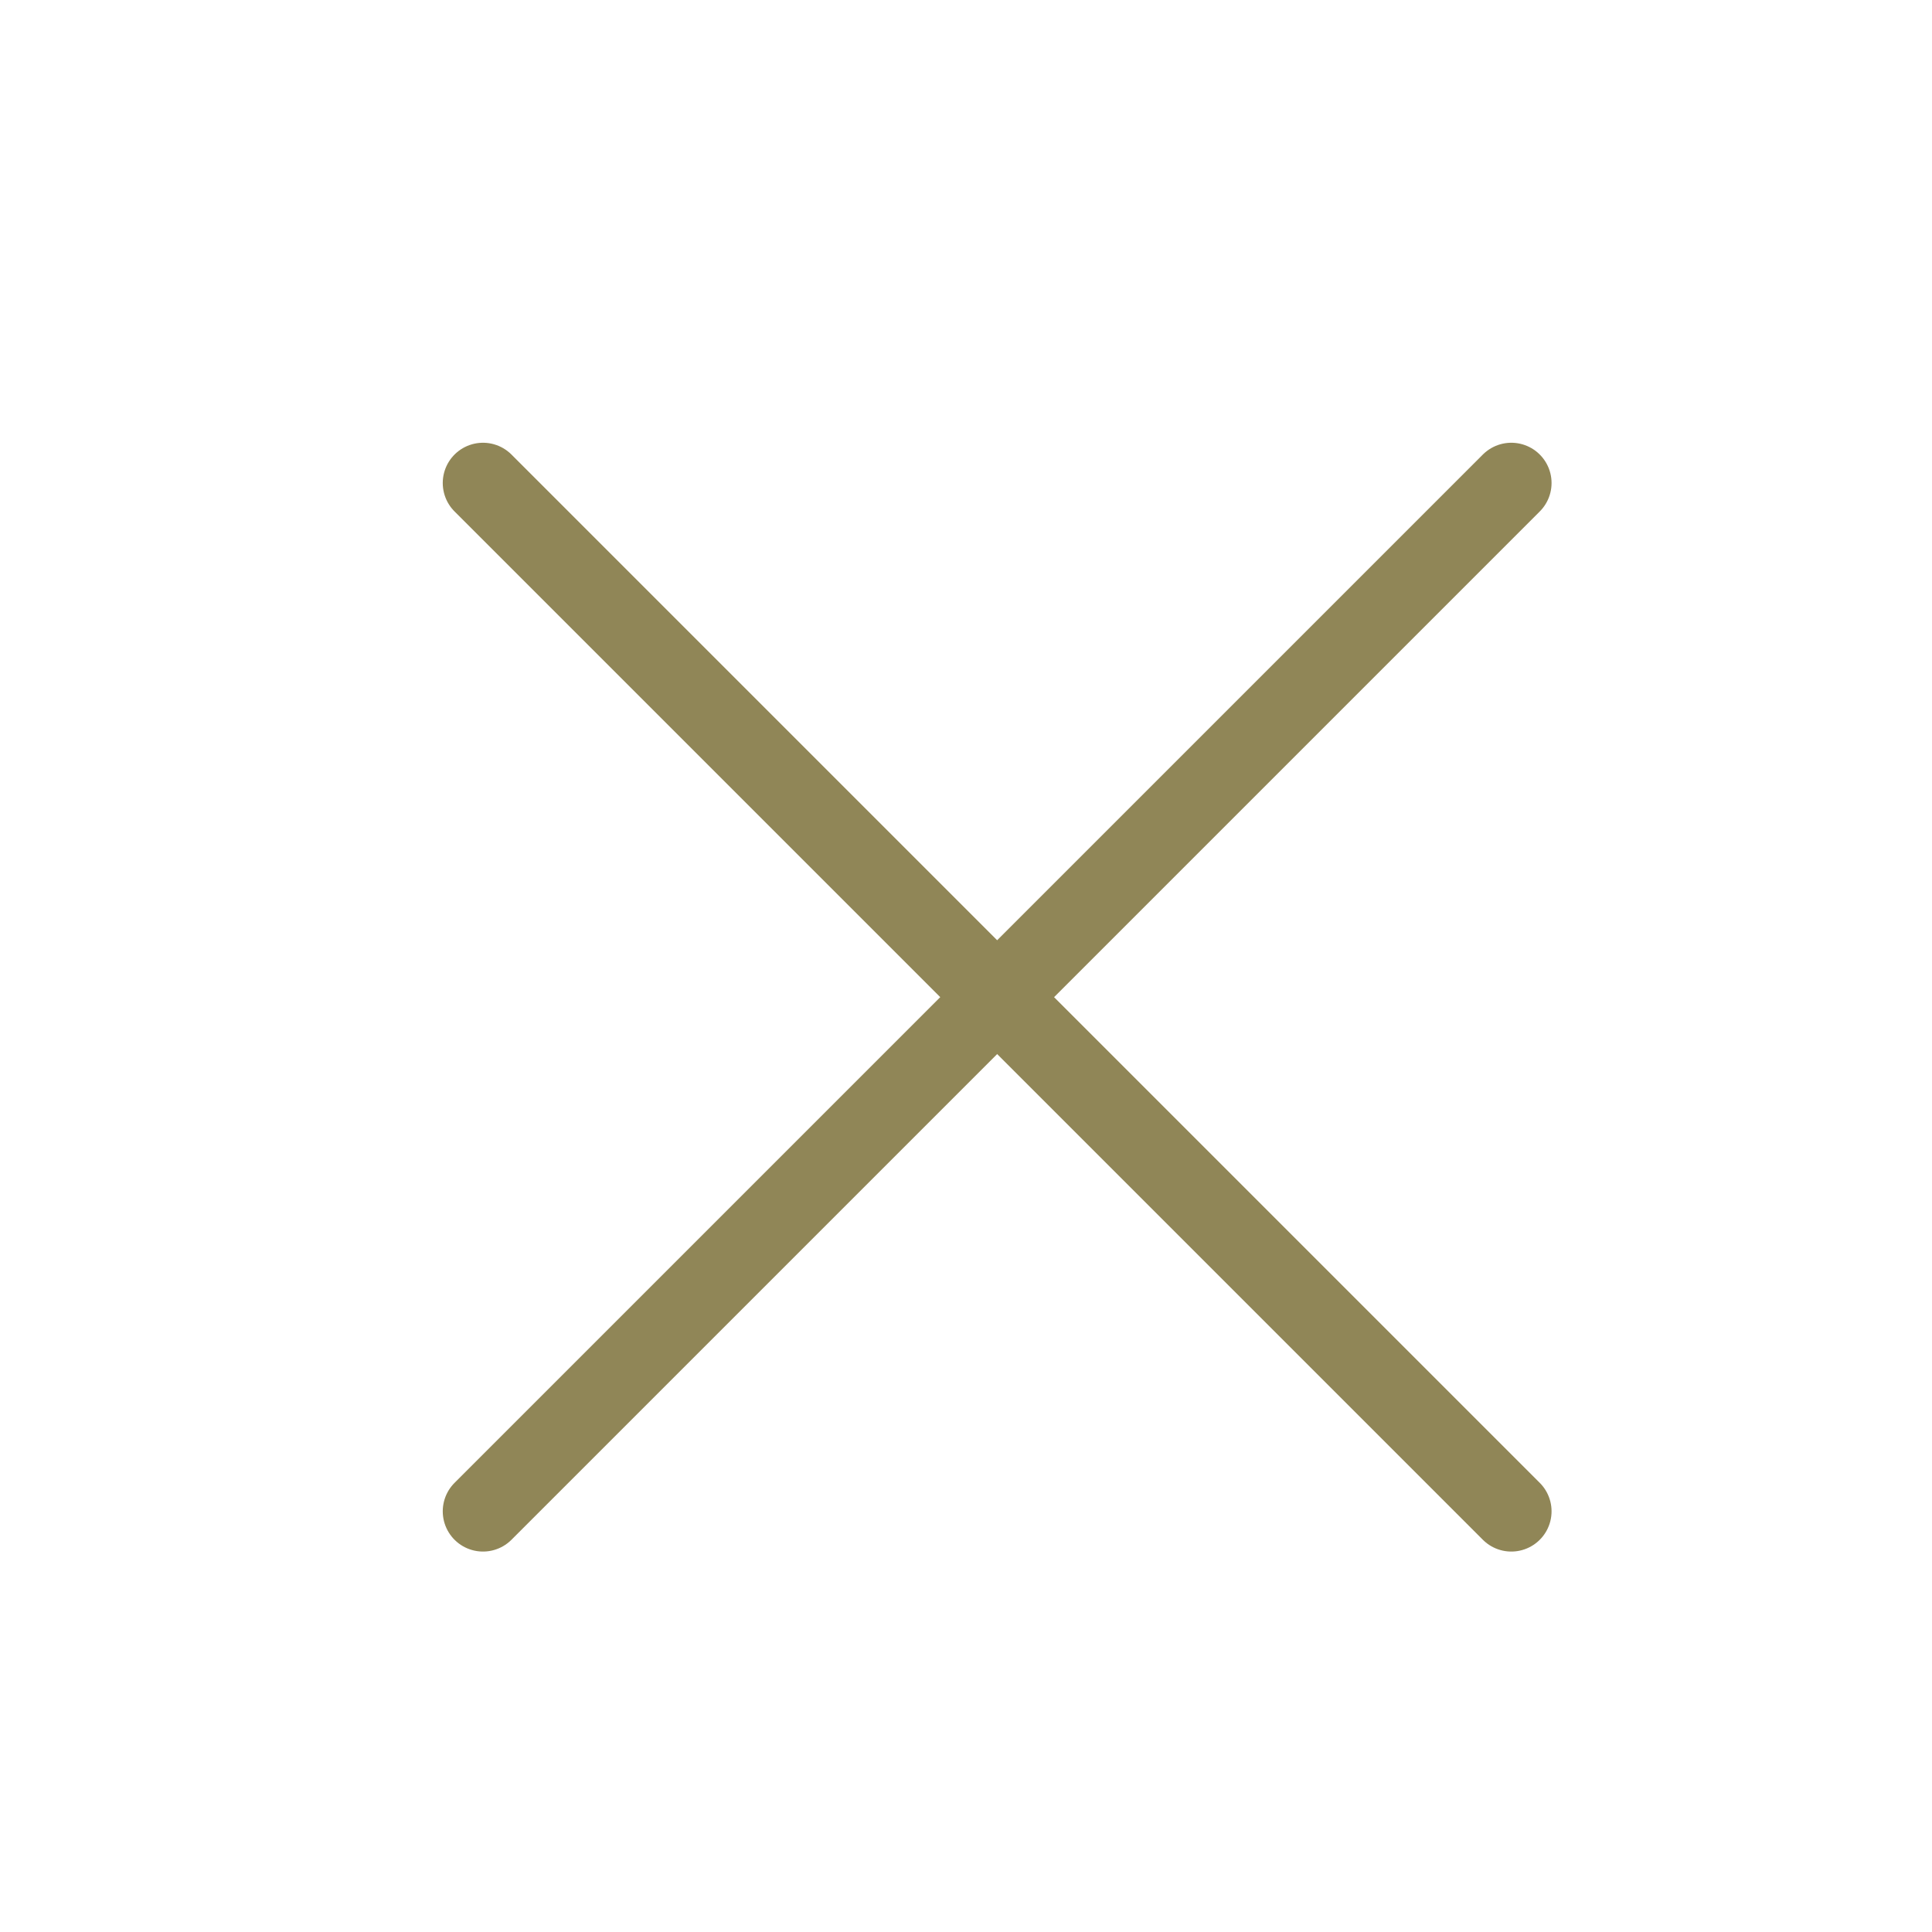 <svg width="24" height="24" viewBox="0 0 24 24" fill="none" xmlns="http://www.w3.org/2000/svg">
<path d="M6 6L18.774 18.774" stroke="#908657" stroke-linecap="round" stroke-linejoin="round"/>
<path d="M6 18.774L18.774 6" stroke="#908657" stroke-linecap="round" stroke-linejoin="round"/>
</svg>
